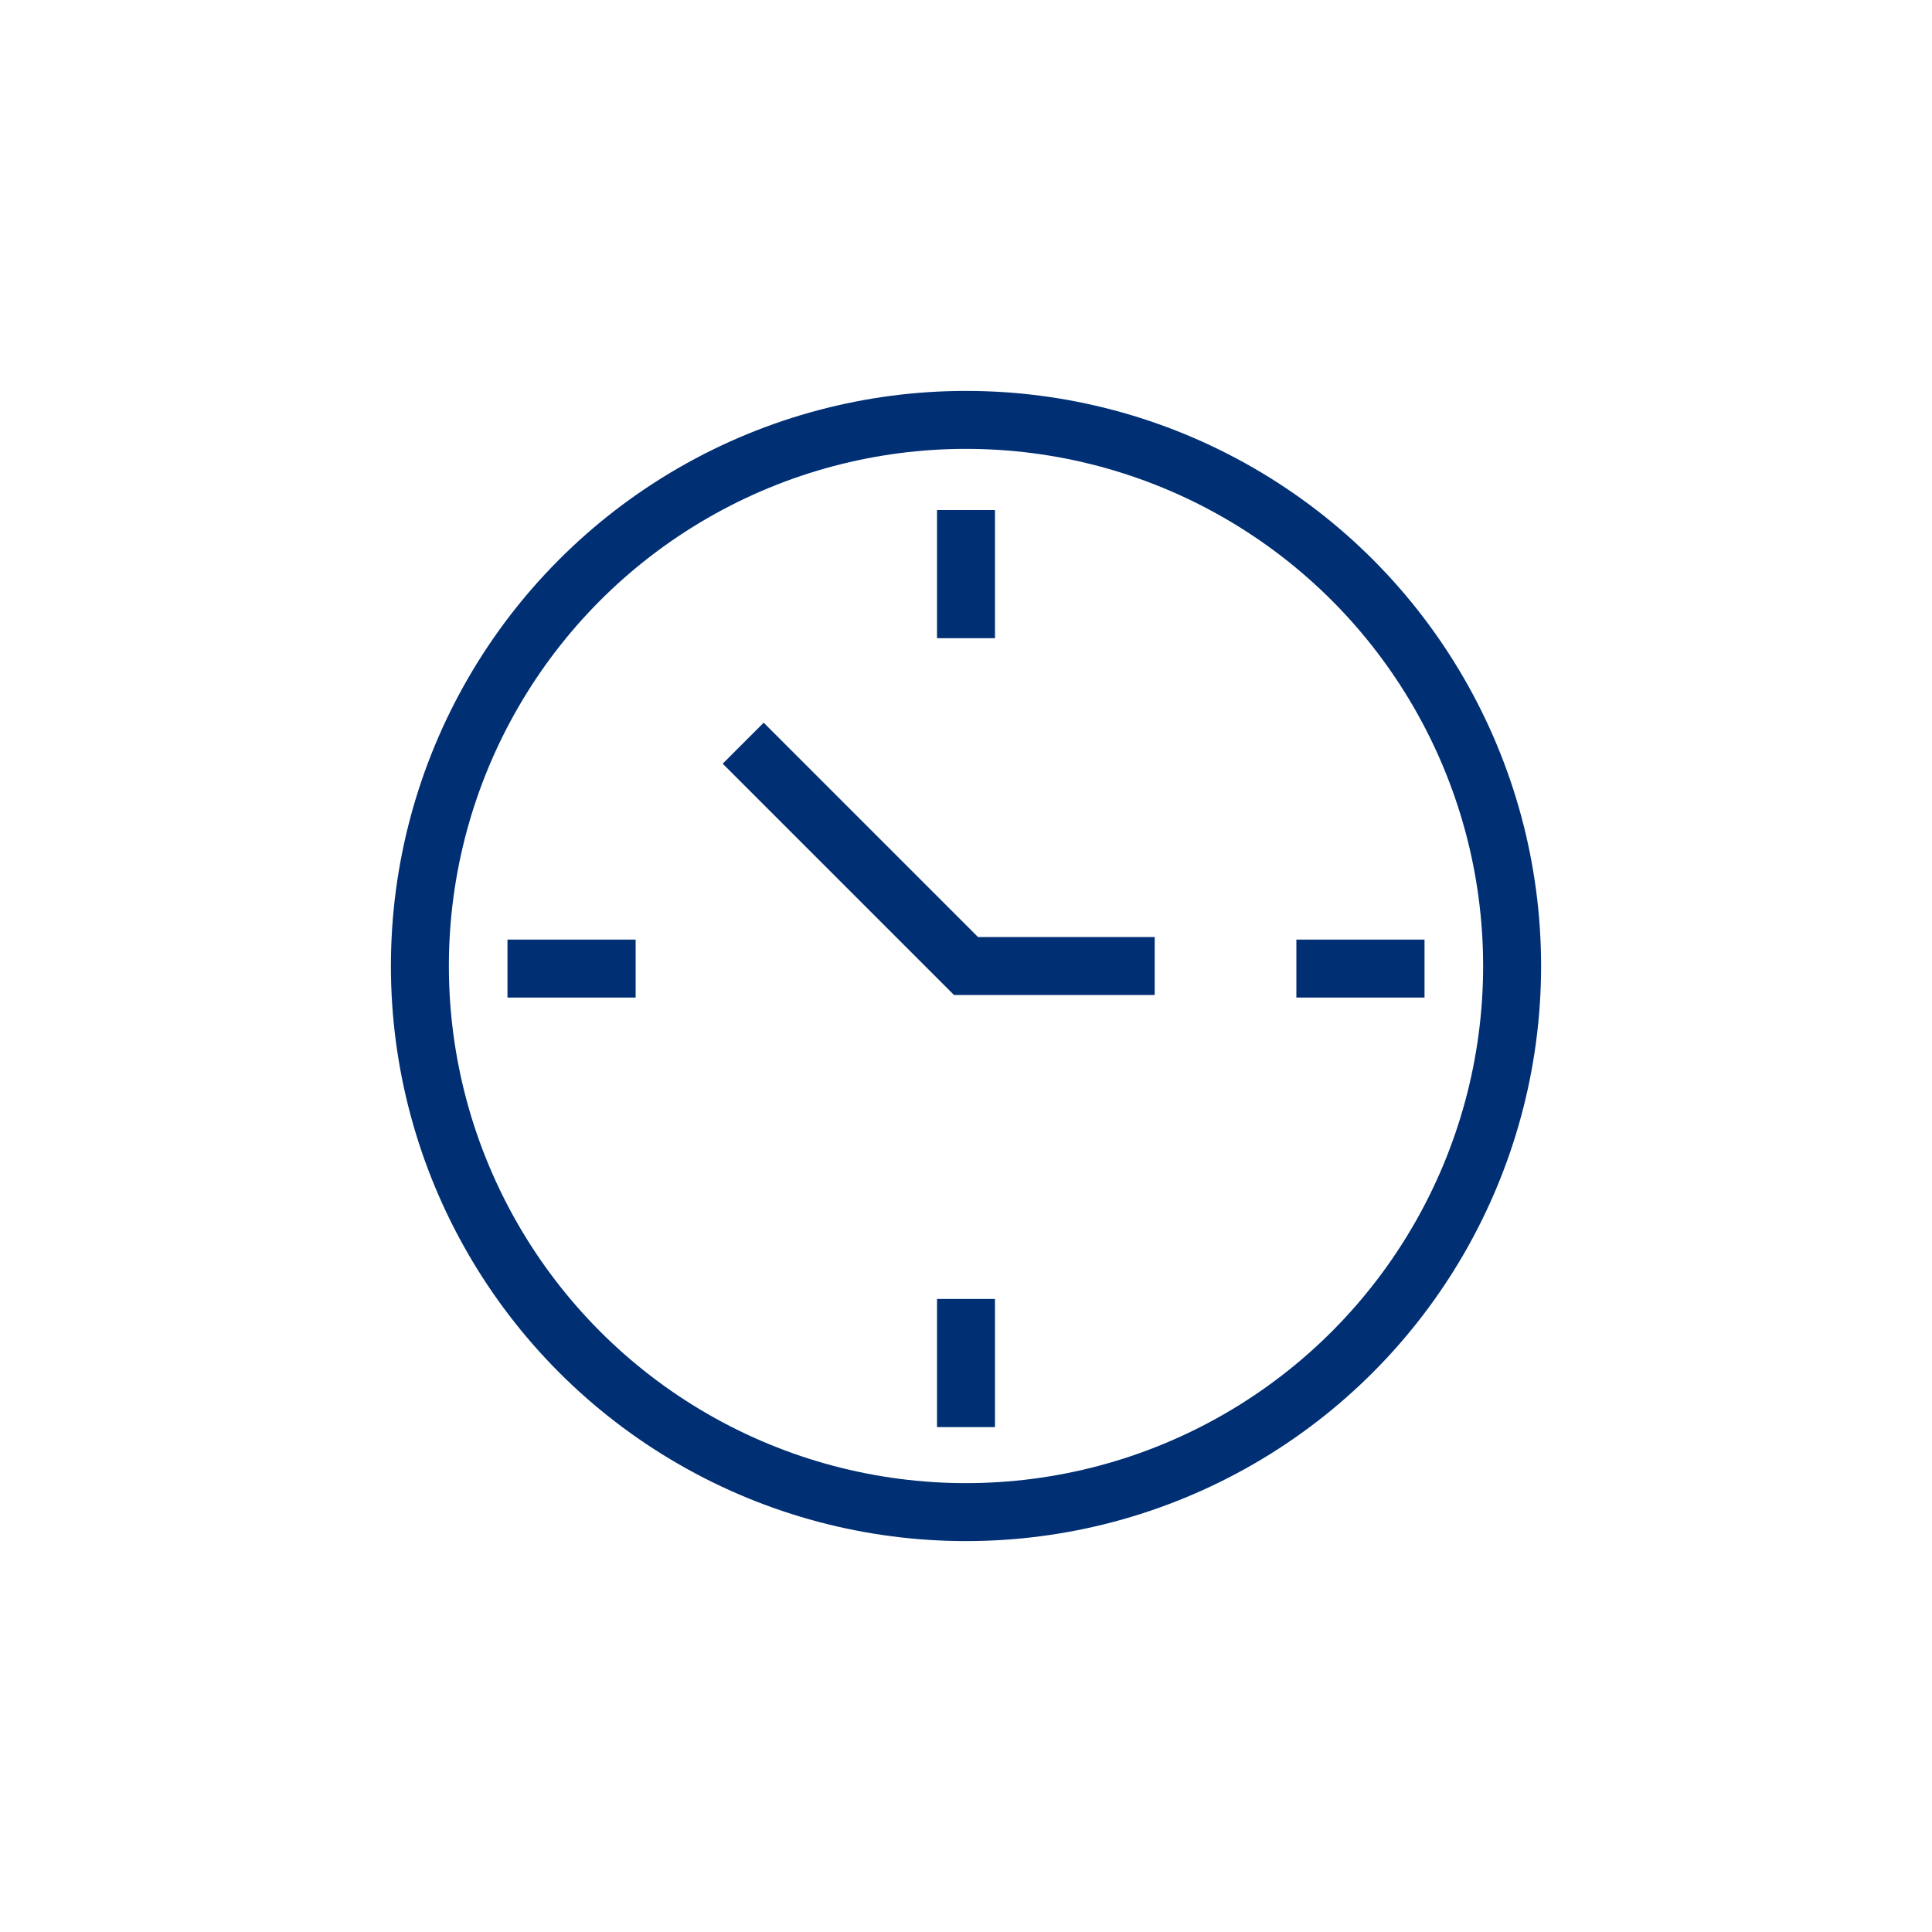 <?xml version="1.0" encoding="utf-8"?>
<!-- Generator: Adobe Illustrator 27.4.1, SVG Export Plug-In . SVG Version: 6.00 Build 0)  -->
<svg version="1.1" id="Ebene_1" xmlns="http://www.w3.org/2000/svg" xmlns:xlink="http://www.w3.org/1999/xlink" x="0px" y="0px"
	 viewBox="0 0 300 300" style="enable-background:new 0 0 300 300;" xml:space="preserve">
<style type="text/css">
	.st0{fill:none;stroke:#002F74;stroke-width:9;stroke-miterlimit:10;}
</style>
<circle class="st0" cx="150" cy="150" r="84.8"/>
<polyline class="st0" points="115.4,115.4 150,150 179.3,150 "/>
<line class="st0" x1="150" y1="221.6" x2="150" y2="201.7"/>
<line class="st0" x1="150" y1="99.1" x2="150" y2="79.2"/>
<line class="st0" x1="221.2" y1="150.4" x2="201.3" y2="150.4"/>
<line class="st0" x1="98.7" y1="150.4" x2="78.8" y2="150.4"/>
</svg>
